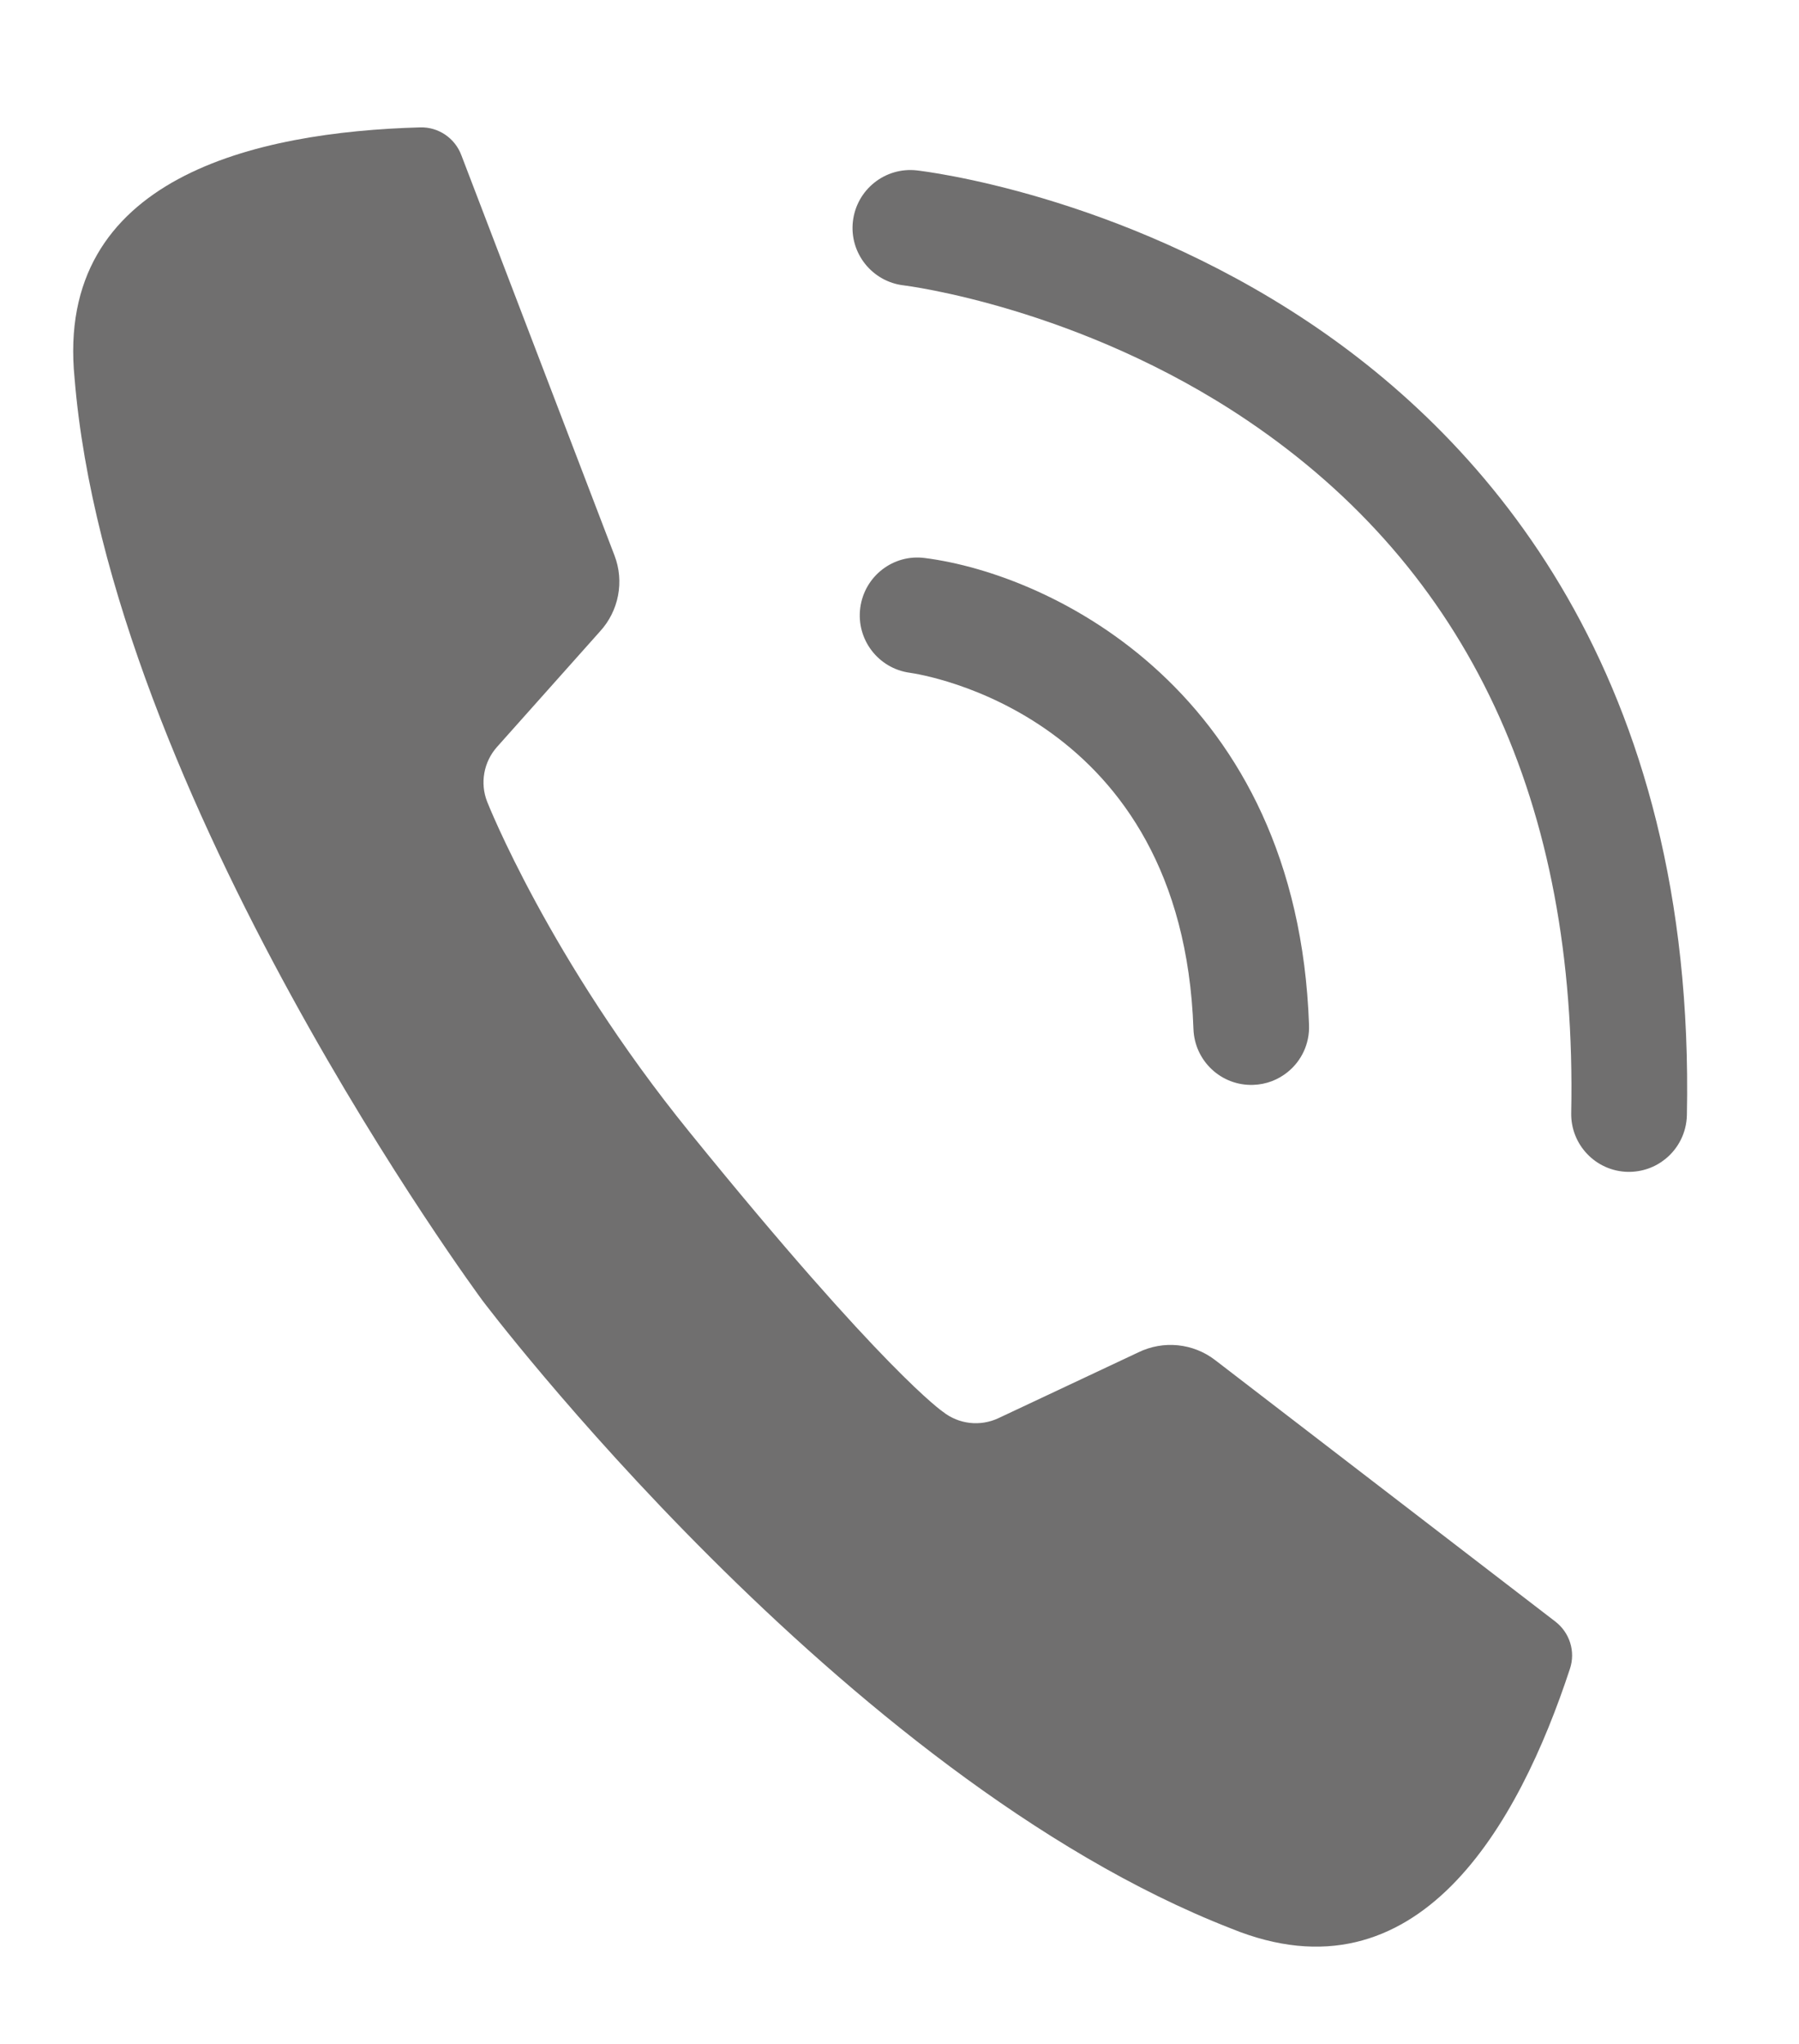 <?xml version="1.0" encoding="utf-8"?>
<!-- Generator: Adobe Illustrator 25.4.8, SVG Export Plug-In . SVG Version: 6.00 Build 0)  -->
<svg version="1.1" id="Layer_1" xmlns="http://www.w3.org/2000/svg" xmlns:xlink="http://www.w3.org/1999/xlink" x="0px" y="0px"
	 viewBox="0 0 171.06 194.34" style="enable-background:new 0 0 171.06 194.34;" xml:space="preserve">
<style type="text/css">
	.st0{fill:#706F6F;}
</style>
<path class="st0" d="M45.86,123.62c0,0-35.54-48.04-38.77-87.67c-1.9-19.13,17.26-23.4,32.86-23.84c1.74-0.05,3.31,1.02,3.92,2.65
	l14.56,38.05c0.95,2.47,0.41,5.27-1.38,7.22L47.27,71c-1.28,1.43-1.65,3.46-0.94,5.24c0,0,5.88,14.94,19.24,31.4
	c18.49,22.8,24.09,26.58,24.09,26.58c1.51,1.19,3.55,1.42,5.29,0.6l13.29-6.25c2.38-1.16,5.21-0.88,7.31,0.74l32.31,24.83
	c1.39,1.05,1.97,2.86,1.42,4.51c-4.88,14.83-14.45,31.97-32.23,24.69C80,168.91,45.86,123.63,45.86,123.62L45.86,123.62z"/>
<path class="st0" d="M122.44,101.92c-0.9,0.73-2.03,1.18-3.27,1.22c-3.04,0.11-5.58-2.27-5.69-5.31
	c-1.04-29.94-25.91-33.72-26.97-33.87c-3-0.41-5.11-3.17-4.71-6.18c0.4-3,3.13-5.12,6.13-4.73c12.16,1.55,35.44,12.83,36.54,44.39
	C124.54,99.24,123.74,100.87,122.44,101.92z"/>
<path class="st0" d="M158.36,110.18c-0.97,0.79-2.22,1.25-3.57,1.23c-3.04-0.06-5.45-2.57-5.39-5.61
	c0.59-29.49-9.77-51.64-30.8-65.83c-15.98-10.78-32.51-12.82-32.67-12.84c-3.01-0.35-5.18-3.08-4.83-6.09
	c0.35-3.01,3.06-5.18,6.08-4.84c0.77,0.09,19,2.26,37.18,14.38c16.91,11.27,36.89,33.51,36.04,75.44
	C160.36,107.71,159.57,109.2,158.36,110.18z"/>
</svg>
